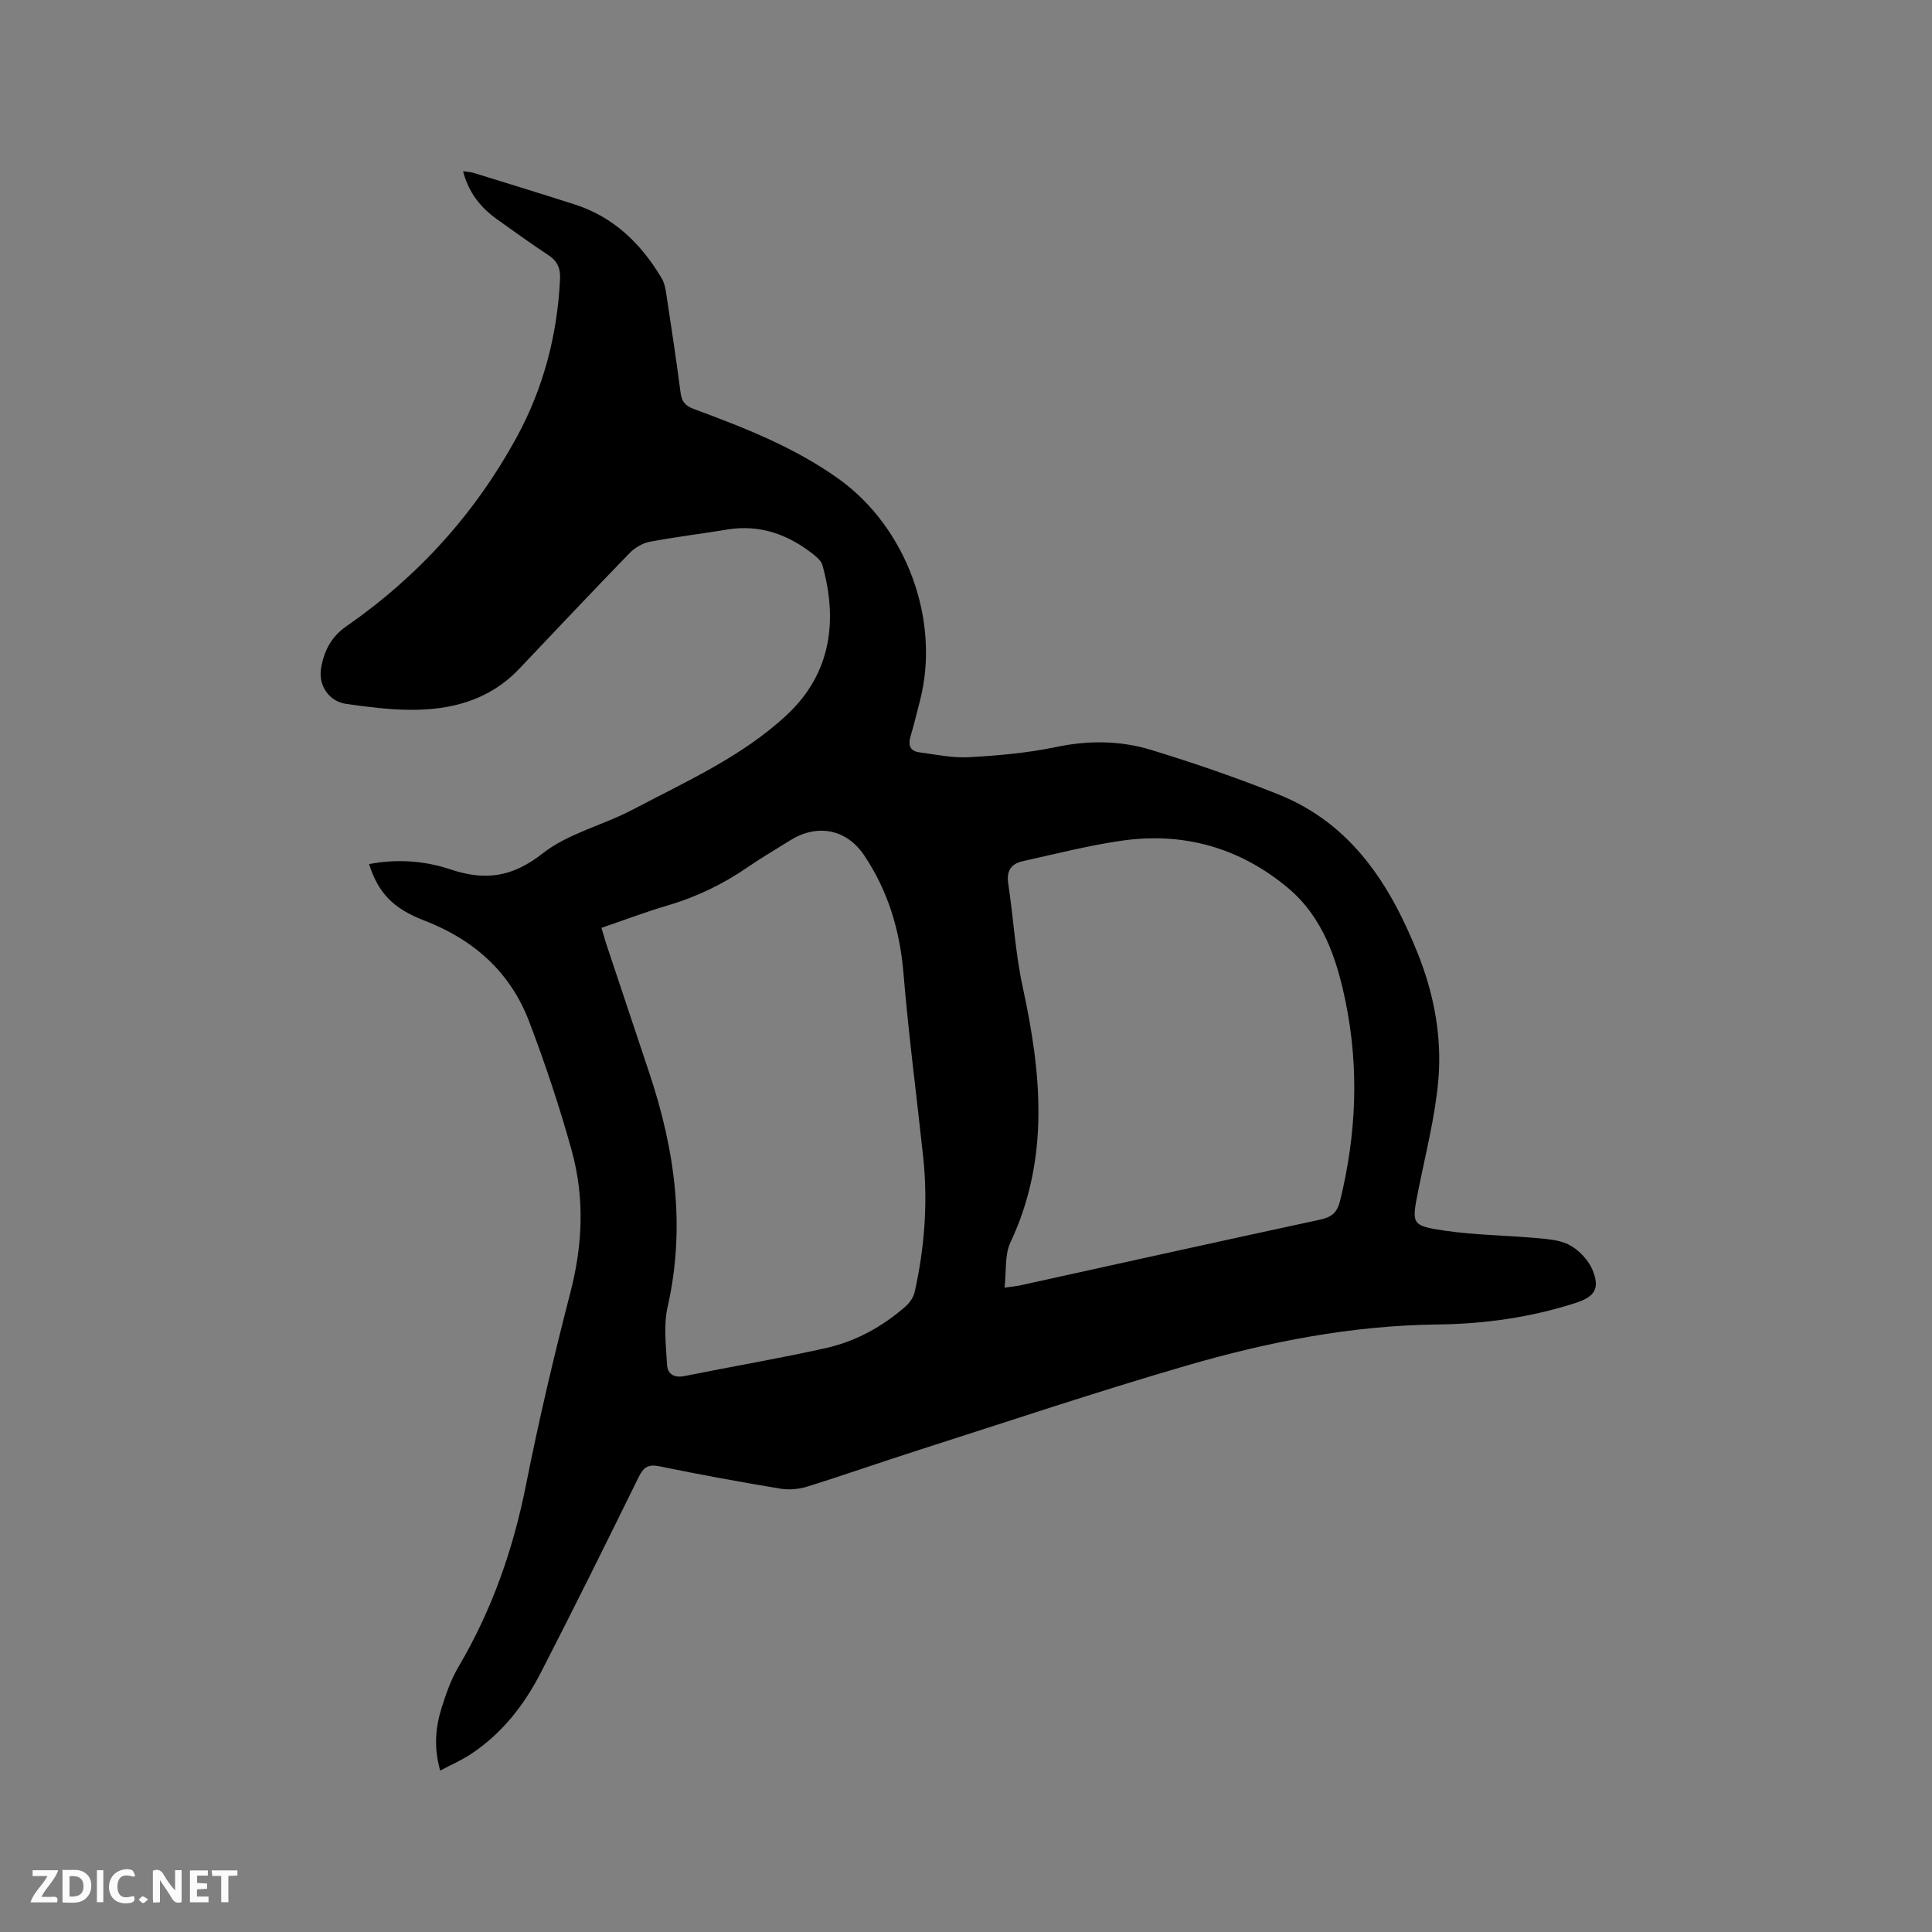 <svg enable-background="new 0 0 400 400" viewBox="0 0 400 400" xmlns="http://www.w3.org/2000/svg"><rect x="0" y="0" width="400" height="400" fill="#808080" stroke="none"/><path d="m91.13 366.58c-1.35-4.8-.96-9 .32-13.07.92-2.91 1.97-5.87 3.51-8.48 6.91-11.71 11.29-24.26 13.94-37.59 2.66-13.39 5.79-26.7 9.21-39.92 2.54-9.81 2.94-19.55.28-29.21-2.5-9.05-5.48-17.99-8.82-26.77-3.9-10.26-11.45-17-21.72-20.95-6.61-2.54-9.56-5.84-11.44-11.69 5.75-1.11 11.51-.69 16.84 1.09 7.19 2.41 12.8 1.64 19.06-3.27 5.35-4.2 12.6-5.88 18.77-9.14 11.03-5.82 22.58-10.94 31.83-19.57 9.34-8.71 10.5-19.8 7.36-31.02-.23-.82-1.06-1.57-1.78-2.14-5.28-4.2-11.16-6.35-18.03-5.2-5.32.89-10.69 1.51-15.99 2.53-1.5.29-3.09 1.26-4.17 2.38-7.68 7.91-15.23 15.94-22.82 23.93-6.23 6.55-14.21 8.57-22.83 8.47-4.32-.05-8.66-.62-12.95-1.22-3.55-.5-5.82-3.77-5.23-7.35.58-3.54 2.08-6.54 5.22-8.71 14.88-10.32 26.74-23.42 35.38-39.34 5.48-10.11 8.31-21 8.88-32.51.11-2.29-.53-3.76-2.42-5.01-3.62-2.39-7.15-4.93-10.68-7.46-3.36-2.41-5.83-5.48-6.98-9.92.9.14 1.58.17 2.21.36 6.98 2.16 13.96 4.3 20.91 6.53 8.09 2.6 13.76 8.14 18 15.27.67 1.13.86 2.59 1.06 3.93 1.01 6.6 2 13.2 2.86 19.81.24 1.82 1.01 2.7 2.72 3.33 10.43 3.86 20.78 7.9 29.94 14.43 14.09 10.04 21.22 29.32 16.89 46.01-.64 2.46-1.22 4.94-1.95 7.37-.54 1.79-.08 3.02 1.78 3.27 3.44.47 6.93 1.21 10.35 1.02 6.02-.34 12.09-.87 17.97-2.1 6.74-1.42 13.36-1.36 19.78.61 8.88 2.72 17.71 5.75 26.33 9.21 15.1 6.06 23.11 18.64 28.84 32.98 3.34 8.36 5.01 17.22 4.23 26.15-.67 7.66-2.63 15.21-4.14 22.79-1.41 7.08-1.52 7.37 5.65 8.41 6.16.9 12.44.93 18.65 1.5 2.4.22 5.03.37 7.06 1.48 1.95 1.07 3.85 3.08 4.7 5.12 1.62 3.92.43 5.58-3.62 6.88-9.26 2.97-18.82 4.31-28.48 4.42-17.75.2-34.98 3.58-51.87 8.49-18.69 5.43-37.15 11.63-55.69 17.56-7.67 2.45-15.26 5.13-22.94 7.52-1.74.54-3.77.72-5.55.42-8.35-1.39-16.69-2.91-24.99-4.62-2.36-.49-3.32.16-4.34 2.22-6.68 13.58-13.38 27.14-20.31 40.59-3.43 6.65-8.01 12.51-14.35 16.71-1.87 1.27-4.02 2.19-6.44 3.47zm33.4-174.48c.4 1.34.7 2.45 1.06 3.54 2.94 8.83 5.89 17.67 8.84 26.5 5.29 15.83 7.56 31.84 3.79 48.45-.86 3.79-.33 7.95-.12 11.93.1 1.92 1.41 2.82 3.6 2.38 9.75-1.97 19.56-3.62 29.26-5.79 6.16-1.37 11.67-4.4 16.46-8.57.89-.77 1.71-1.94 1.96-3.06 2.06-9.27 2.76-18.64 1.74-28.11-1.36-12.64-3.02-25.25-4.07-37.91-.74-8.88-3.21-17.05-8.14-24.38-3.73-5.54-9.82-6.55-15.37-3.06-2.87 1.81-5.81 3.5-8.6 5.43-5.18 3.58-10.74 6.27-16.8 8.04-4.53 1.33-8.97 3.03-13.61 4.61zm83.45 74.49c1.81-.26 2.55-.31 3.26-.47 20.68-4.55 41.35-9.15 62.06-13.6 2.41-.52 3.54-1.46 4.14-3.87 3.37-13.7 3.99-27.45 1.14-41.29-1.84-8.94-4.7-17.51-12.01-23.6-9.96-8.29-21.57-11.54-34.37-9.7-6.88.99-13.65 2.74-20.45 4.24-2.38.53-3.41 1.98-3.01 4.62 1.08 7.12 1.47 14.37 2.99 21.38 3.89 17.91 5.65 35.55-2.52 52.9-1.23 2.58-.83 5.9-1.23 9.39z" fill="#000001"/><g fill="#fafbfa"><path d="m37.59 393.81c-.92.31-1.52.05-2-.78-.7-1.2-1.52-2.34-2.47-3.78v4.59c-.55.03-.95.05-1.41.07-.03-.37-.06-.64-.06-.91 0-1.91 0-3.81 0-5.7 1.13-.41 1.77-.03 2.29.91.62 1.11 1.38 2.14 2.31 3.19v-4.2h1.35v6.61z"/><path d="m12.94 393.88v-6.75c1.9.19 3.93-.54 5.37 1.29.8 1.01.78 2.88.03 3.97-1.37 1.97-3.4 1.51-5.4 1.49m1.45-1.22c2.04.12 2.92-.58 2.89-2.21-.03-1.51-.98-2.19-2.89-2z"/><path d="m11.81 393.87h-5.49c.68-2.18 2.47-3.48 3.51-5.45h-3.08v-1.21h5.29c-.71 2.13-2.44 3.48-3.47 5.51.86 0 1.63.04 2.39-.01.79-.05 1.14.21.85 1.16"/><path d="m39.33 393.86v-6.61h3.7v1.07h-2.22v1.52c.68.04 1.34.09 2.07.13v1.07c-.72.05-1.38.09-2.1.14v1.48h2.4v1.19h-3.85z"/><path d="m27.71 388.56c-1.15-.3-2.46-.61-3.1.64-.37.73-.41 1.93-.06 2.67.63 1.35 1.99.93 3.17.68.35.94-.01 1.32-.93 1.46-1.62.25-3.05-.27-3.76-1.48-.73-1.24-.6-3.03.31-4.17.88-1.11 2.71-1.7 4-1.16.32.13.44.74.65 1.12-.1.08-.19.16-.28.24"/><path d="m49.15 387.24v1.07c-.59.02-1.17.05-1.87.08v5.44h-1.48v-5.44h-1.85c-.05-.4-.08-.73-.13-1.15z"/><path d="m20.06 387.21h1.33v6.62h-1.33z"/><path d="m30.68 393.25c-.49.38-.8.79-1.05.76-.32-.05-.6-.45-.9-.7.26-.24.51-.64.8-.67.29-.04.62.3 1.15.61"/></g></svg>
